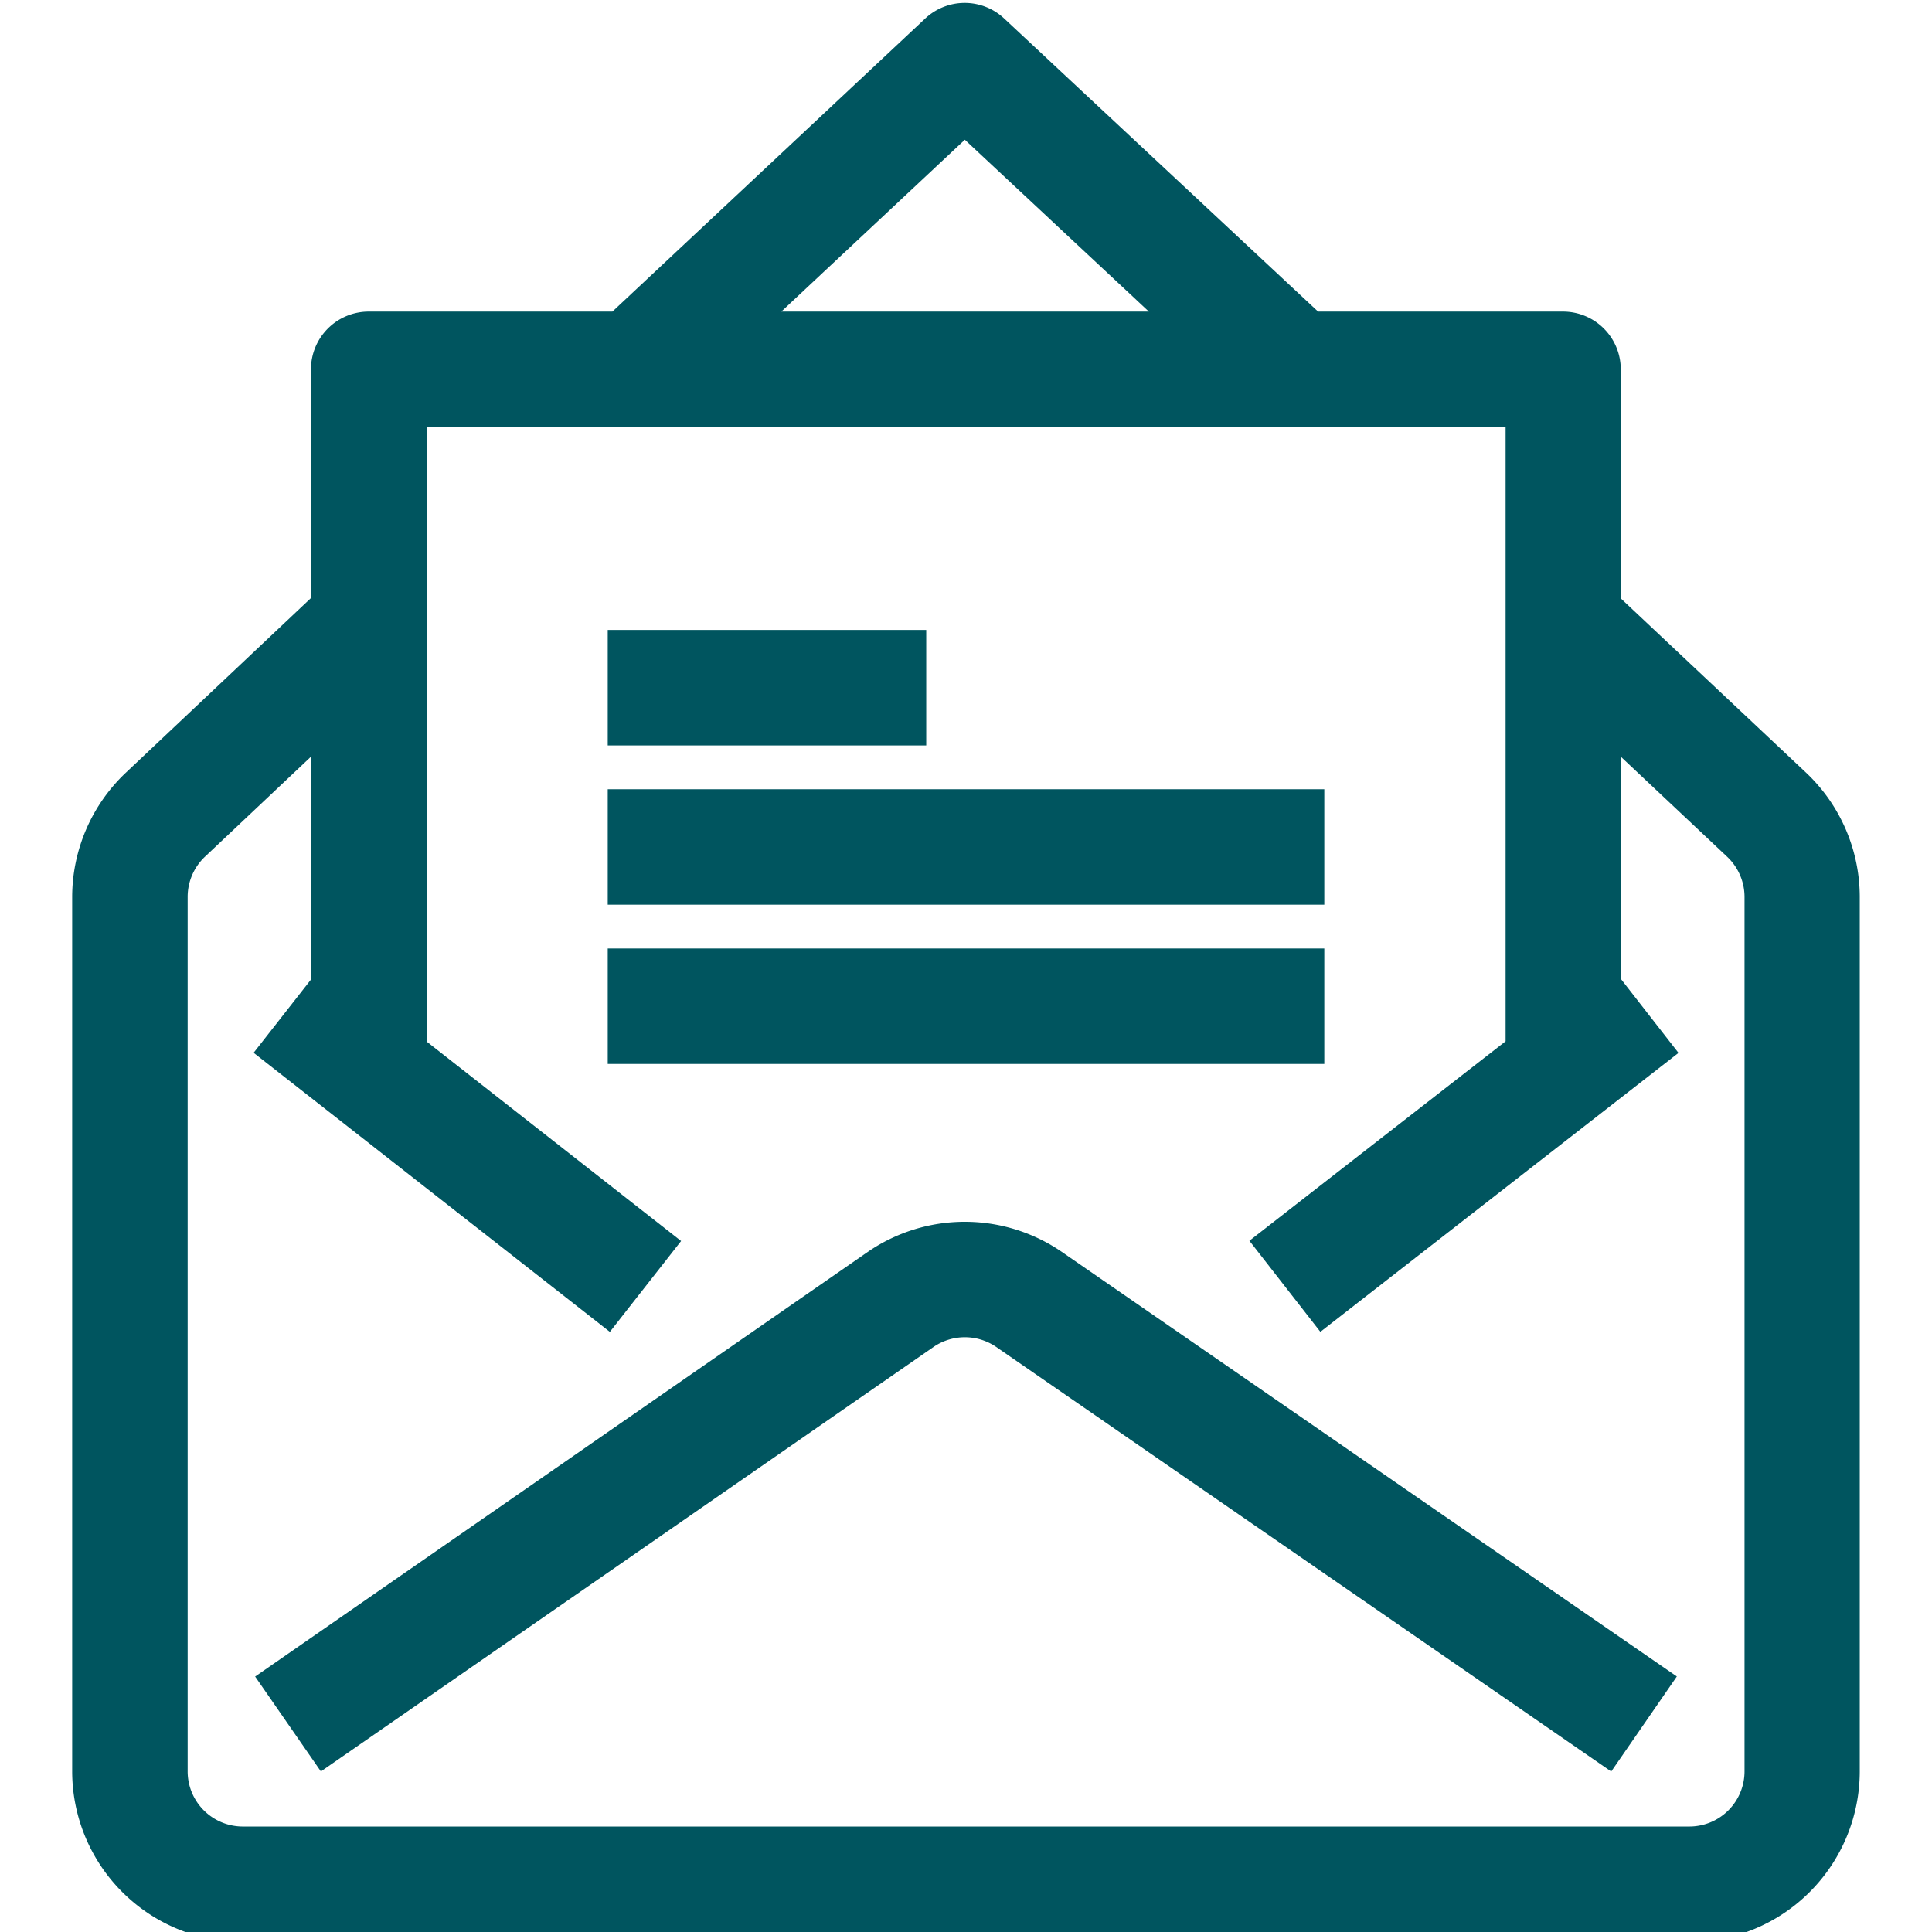 <svg id="Calque_1" data-name="Calque 1" xmlns="http://www.w3.org/2000/svg" viewBox="0 0 535.38 535.38"><defs><style>.cls-1{fill:#00555f}</style></defs><path class="cls-1" d="M258.69 373.26a15.34 15.34 0 0117.37 0l170.43 117.65 18.18-26.34-170.42-117.65a47.5 47.5 0 00-53.79 0L70.7 464.59l18.22 26.3z"/><path class="cls-1" d="M67.3 538.15h400.79a47.32 47.32 0 0047.27-47.27V248.54a47.42 47.42 0 00-14.88-34.43l-51.35-48.3v-63.46a16 16 0 00-16-16h-67.87l-87-81.23a16 16 0 00-21.86 0l-86.7 81.23h-67.53a16 16 0 00-16 16v63.37l-51.31 48.41A47.45 47.45 0 0020 248.51v242.37a47.33 47.33 0 0047.3 47.27zM267.37 38.72l51 47.63H216.51zM52 248.51a15.35 15.35 0 014.8-11.11l29.35-27.69v61.76l-15.87 20.27L169 369.08l19.74-25.18-70.52-55.28V118.35h299v170.2l-71 55.28 19.67 25.24 99.24-77.3-15.93-20.45v-61.58l29.42 27.68a15.31 15.31 0 014.81 11.12v242.34a15.29 15.29 0 01-15.27 15.27H67.3A15.29 15.29 0 0152 490.88z"/><path class="cls-1" d="M168.41 262.83h198.57v32H168.41zm0-44.13h198.57v32H168.41zm0-44.13h88.26v32h-88.26z"/></svg>